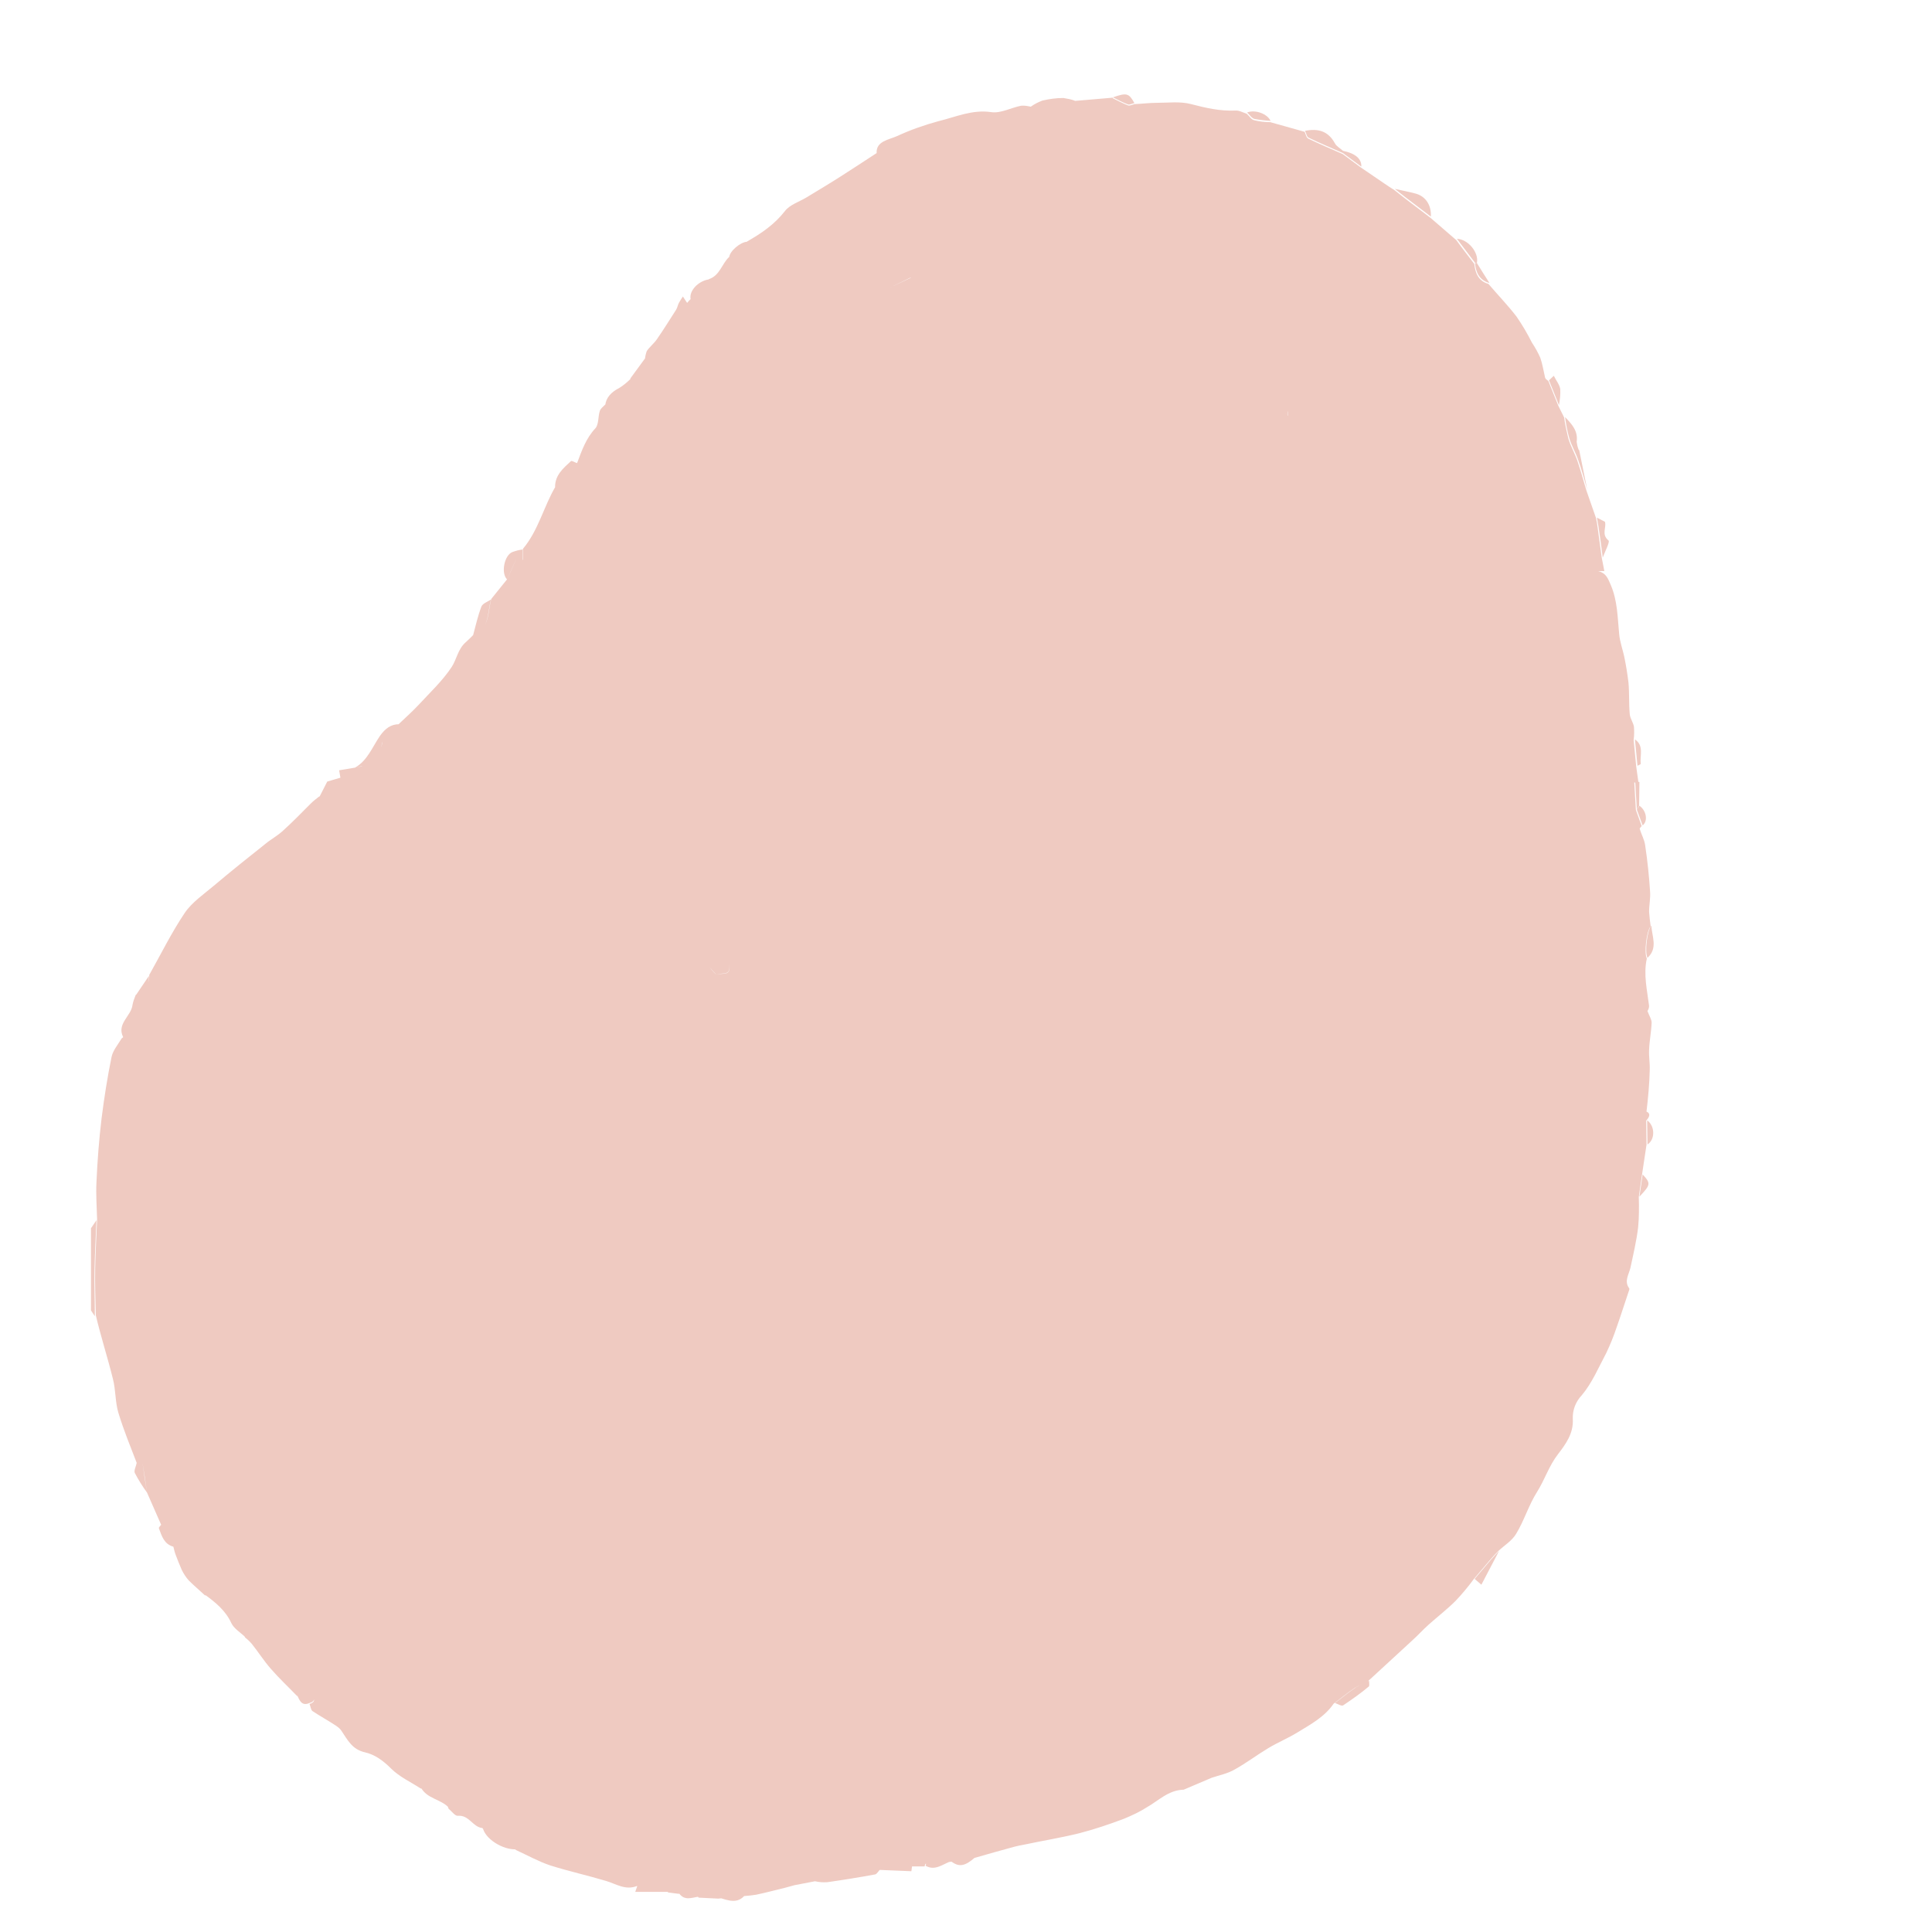 <?xml version="1.0" encoding="UTF-8"?>
<svg xmlns="http://www.w3.org/2000/svg" xmlns:xlink="http://www.w3.org/1999/xlink" width="375pt" height="375pt" viewBox="0 0 375 375" version="1.2">
<defs>
<clipPath id="clip1">
  <path d="M 17.625 18 L 321 18 L 321 369 L 17.625 369 Z M 17.625 18 "/>
</clipPath>
</defs>
<g id="surface1">
<g clip-path="url(#clip1)" clip-rule="nonzero">
<path style=" stroke:none;fill-rule:nonzero;fill:rgb(93.729%,79.219%,75.69%);fill-opacity:1;" d="M 18.41 255.48 L 17.66 254.355 L 17.66 238.402 C 18.035 237.902 18.348 237.34 18.723 236.84 C 18.598 240.031 18.41 243.223 18.348 246.41 C 18.285 249.414 18.41 252.48 18.41 255.48 Z M 21.91 267.617 C 22.473 269.746 22.348 272.121 22.969 274.188 C 23.969 277.5 25.281 280.691 26.531 283.945 L 27.656 283.945 C 27.969 285.82 28.281 287.762 28.531 289.699 L 31.281 295.957 L 33.652 300.211 C 33.777 300.711 33.902 301.273 34.09 301.773 C 34.465 302.773 34.84 303.715 35.277 304.715 C 35.652 305.465 36.09 306.152 36.652 306.777 C 37.652 307.777 38.715 308.656 39.777 309.656 C 40.273 309.656 41.023 309.406 41.211 309.656 C 42.836 311.406 44.461 313.223 45.961 315.098 C 46.586 315.973 47.086 316.852 47.586 317.852 C 48.086 318.227 48.52 318.664 48.895 319.102 C 50.145 320.664 51.207 322.355 52.52 323.855 C 54.145 325.734 55.957 327.422 57.641 329.172 C 58.641 329.109 59.641 327.297 60.703 329.172 C 61.203 330.051 60.953 330.488 60.078 330.738 C 60.266 331.176 60.328 331.863 60.641 332.113 C 62.141 333.113 63.766 333.992 65.266 334.992 C 65.637 335.242 66.012 335.555 66.262 335.93 C 67.449 337.68 68.324 339.559 70.824 340.121 C 72.762 340.559 74.383 341.746 75.883 343.25 C 77.508 344.875 79.695 345.875 81.633 347.129 L 83.316 347.566 L 83.254 347.941 C 83.316 347.941 83.379 347.941 83.441 347.941 C 84.254 348.254 84.879 344.75 85.879 347.754 C 86.254 348.879 86.691 349.941 87.066 351.066 C 87.691 351.57 88.316 352.508 88.879 352.445 C 91.062 352.258 91.75 354.633 93.625 354.82 C 94 355.258 94.312 355.633 94.438 355.762 L 96.938 354.258 L 98.125 357.824 L 100.246 359.137 C 102.434 360.141 104.559 361.328 106.809 362.078 C 110.367 363.203 114.055 364.016 117.613 365.082 C 119.551 365.645 121.363 366.957 123.613 366.082 C 125.047 366.207 126.547 366.207 127.984 366.457 C 128.609 366.645 129.234 366.957 129.734 367.332 L 131.672 367.582 C 133.047 367.582 134.543 366.582 135.605 368.332 L 139.418 368.52 L 144.477 368.02 C 145.227 367.957 145.977 367.895 146.727 367.77 C 148.539 367.395 150.41 366.895 152.223 366.457 L 157.723 364.957 L 170.84 362.953 L 176.898 363.203 C 176.898 363.141 176.961 362.703 177.023 362.266 L 179.461 362.266 C 179.523 362.078 179.586 361.766 179.648 361.766 C 181.211 361.641 182.836 361.516 184.395 361.391 L 189.082 360.641 C 191.707 359.887 194.328 359.137 196.891 358.449 C 197.578 358.262 198.266 358.137 198.953 358.012 C 202.449 357.262 206.012 356.699 209.512 355.824 C 212.445 355.07 215.383 354.07 218.195 353.008 C 219.691 352.383 221.191 351.695 222.566 350.816 C 224.879 349.504 226.812 347.441 229.75 347.379 L 235.188 345.062 C 236.684 344.562 238.309 344.25 239.684 343.438 C 241.934 342.184 243.992 340.621 246.18 339.309 C 248.055 338.18 250.055 337.367 251.867 336.242 C 254.426 334.68 257.113 333.238 258.863 330.676 C 260.238 329.676 261.547 328.547 262.984 327.609 C 263.797 327.109 264.609 326.734 265.484 326.359 C 268.359 323.73 271.168 321.105 274.043 318.477 C 275.168 317.477 276.168 316.348 277.293 315.348 C 279.039 313.785 280.914 312.348 282.539 310.719 C 283.789 309.406 284.977 307.969 286.039 306.527 C 287.098 305.277 288.16 304.027 289.223 302.773 C 289.723 302.211 290.223 301.648 290.785 301.086 C 291.973 299.961 293.473 299.082 294.285 297.707 C 295.844 295.145 296.719 292.141 298.344 289.574 C 299.844 287.199 300.656 284.508 302.406 282.258 C 303.84 280.379 305.465 278.254 305.277 275.375 C 305.215 273.688 305.84 272.059 307.027 270.809 C 309.027 268.43 310.277 265.43 311.777 262.613 C 312.523 261.051 313.211 259.359 313.773 257.672 C 314.648 255.23 315.398 252.793 316.211 250.414 C 316.273 250.289 316.273 250.102 316.211 250.039 C 315.211 248.664 316.148 247.414 316.461 246.098 C 317.023 243.473 317.648 240.844 317.961 238.215 C 318.148 236.277 318.148 234.277 318.086 232.336 L 318.711 228.02 C 319.023 226.082 319.273 224.141 319.586 222.203 L 319.523 217.512 C 320.148 216.824 320.457 216.133 319.586 215.758 C 319.898 213.07 320.148 210.441 320.211 207.75 C 320.273 206.438 320.023 205.125 320.086 203.812 C 320.148 201.996 320.52 200.246 320.582 198.492 C 320.582 197.867 320.148 197.242 319.773 196.242 C 319.961 195.93 320.086 195.617 320.086 195.242 C 319.711 192.176 318.961 189.172 319.648 186.043 C 319.086 184.918 319.586 180.727 320.395 179.789 C 320.273 178.852 320.148 177.914 320.086 176.973 C 320.086 175.66 320.395 174.285 320.273 172.969 C 320.086 170.031 319.773 167.09 319.336 164.148 C 319.211 163.023 318.586 161.961 318.273 160.898 C 318.211 160.773 318.523 160.523 318.648 160.336 L 317.523 157.207 C 317.398 155.453 317.336 153.703 317.211 151.891 L 318.023 151.891 L 317.586 148.762 C 317.398 147.07 317.273 145.32 317.086 143.633 C 317.211 142.754 317.211 141.941 317.148 141.066 C 317.023 140.254 316.398 139.441 316.336 138.629 C 316.148 136.625 316.273 134.562 316.086 132.496 C 315.898 130.934 315.648 129.367 315.336 127.805 C 315.023 126.18 314.398 124.613 314.273 122.988 C 313.961 119.797 313.961 116.605 312.648 113.543 C 312.086 112.227 311.715 111.227 310.215 110.852 L 311.402 110.852 C 311.215 109.977 311.09 109.102 310.902 108.289 C 310.652 106.285 310.34 104.348 310.09 102.344 C 310.027 101.719 309.902 101.156 309.777 100.531 L 307.902 95.152 C 307.34 93.211 306.777 91.273 306.152 89.395 C 305.652 87.957 304.84 86.582 304.402 85.078 C 304.09 83.766 303.777 82.391 303.59 81.012 L 302.469 78.762 L 300.531 73.945 C 300.281 73.758 299.969 73.57 299.906 73.316 C 299.594 72.004 299.406 70.691 298.969 69.441 C 298.531 68.438 297.969 67.438 297.344 66.5 C 296.469 64.75 295.469 63.059 294.348 61.434 C 292.66 59.242 290.723 57.242 288.91 55.113 C 286.973 54.551 286.352 53.051 286.164 51.234 C 284.977 49.672 283.789 48.172 282.664 46.605 L 277.668 42.289 L 272.73 38.535 L 270.668 36.91 C 269.98 36.473 269.297 36.035 268.672 35.598 C 267.172 34.598 265.672 33.531 264.172 32.531 L 260.613 29.902 C 258.363 28.902 256.113 27.965 253.926 26.902 C 253.551 26.715 253.426 26.027 253.238 25.586 L 246.555 23.711 C 245.492 23.711 244.43 23.586 243.434 23.336 C 242.871 23.211 242.496 22.523 241.996 22.086 C 241.246 21.836 240.496 21.398 239.809 21.461 C 236.809 21.586 234.062 20.957 231.188 20.207 C 229.062 19.645 226.754 19.957 224.566 19.957 C 223.129 19.957 221.691 20.145 220.191 20.207 C 219.754 20.332 219.254 20.582 218.941 20.457 C 217.945 20.082 216.945 19.52 216.008 19.082 L 216.008 18.957 L 208.699 19.582 L 200.078 20.707 C 199.453 20.582 198.828 20.457 198.203 20.52 C 196.266 20.895 194.266 22.023 192.457 21.773 C 188.707 21.207 185.52 22.711 182.148 23.523 C 179.398 24.273 176.711 25.211 174.152 26.402 C 172.465 27.152 170.027 27.402 170.152 29.715 C 167.652 31.344 165.469 32.781 163.219 34.219 C 160.969 35.66 158.844 36.91 156.598 38.285 C 155.16 39.164 153.285 39.727 152.348 40.977 C 150.348 43.543 147.789 45.293 145.039 46.855 C 144.602 47.547 144.102 48.172 143.539 48.734 C 142.914 49.172 142.289 49.547 141.543 49.859 C 140.105 51.172 139.73 53.488 137.605 54.176 C 136.418 55.426 135.23 56.742 134.105 57.992 C 133.855 58.242 133.605 58.492 133.355 58.805 C 132.797 59.68 132.234 60.496 131.609 61.246 C 130.797 62.184 130.109 63.184 129.609 64.309 C 128.672 66.375 126.672 67.938 125.109 69.691 C 124.176 70.941 123.301 72.191 122.363 73.441 C 122.301 74.695 122.238 75.695 120.551 76.07 C 119.363 76.32 118.488 77.695 117.426 78.574 C 117.051 78.949 116.551 79.324 116.426 79.762 C 116.055 80.887 116.242 82.391 115.555 83.141 C 113.742 85.078 112.93 87.457 112.055 89.77 C 111.43 90.645 110.805 91.523 110.117 92.273 C 109.43 93.023 108.555 93.711 107.805 94.461 C 105.496 98.402 104.496 102.969 101.496 106.535 L 101.496 108.664 L 100.184 108.539 C 99.621 109.789 99.062 111.102 98.5 112.352 L 95.375 116.23 C 94.625 118.797 95.125 121.926 91.875 123.238 C 91.375 123.738 90.875 124.238 90.379 124.676 C 88.879 125.992 88.629 127.992 87.691 129.43 C 85.879 132.184 83.379 134.5 81.133 136.938 C 80.008 138.125 78.758 139.254 77.57 140.379 C 76.82 141.129 76.07 141.879 75.383 142.629 C 74.945 143.07 74.258 143.508 74.195 144.008 C 74.008 146.383 72.199 147.324 70.512 148.449 C 68.137 151.137 65.203 153.266 61.891 154.641 C 61.328 155.078 60.766 155.516 60.266 156.02 C 58.516 157.77 56.77 159.582 54.957 161.211 C 53.895 162.211 52.582 162.898 51.457 163.836 C 48.148 166.465 44.773 169.156 41.523 171.906 C 39.527 173.598 37.277 175.098 35.84 177.223 C 33.277 181.039 31.219 185.23 28.969 189.234 C 29.094 191.238 27.719 192.176 26.344 193.113 C 26.094 193.738 25.844 194.363 25.719 195.055 C 25.469 197.242 22.598 198.68 23.906 201.309 C 23.906 201.371 23.594 201.496 23.531 201.684 C 22.844 202.809 21.91 203.938 21.66 205.125 C 20.848 209.066 20.223 213.07 19.723 217.012 C 19.223 221.141 18.91 225.266 18.723 229.457 C 18.598 231.836 18.785 234.215 18.848 236.652 C 18.723 239.844 18.535 243.035 18.473 246.223 C 18.41 249.289 18.535 252.293 18.598 255.293 C 19.598 259.547 20.91 263.551 21.91 267.617 Z M 250.055 80.699 L 249.492 80.199 L 249.617 79.699 L 249.93 79.887 Z M 139.105 189.234 C 138.605 188.797 138.168 188.297 137.793 187.797 L 141.48 187.109 C 142.102 189.734 139.918 188.672 139.105 189.234 Z M 172.777 55.801 L 172.465 55.176 L 176.461 53.238 L 176.773 53.926 Z M 132.547 57.555 C 132.297 57.93 132.047 58.305 131.797 58.742 C 131.547 59.18 131.484 59.742 131.234 60.117 C 129.984 62.059 128.797 63.996 127.484 65.875 C 126.922 66.688 126.109 67.312 125.547 68.125 C 125.359 68.625 125.234 69.191 125.172 69.754 C 126.734 68 128.734 66.438 129.672 64.371 C 130.172 63.246 130.859 62.246 131.672 61.309 C 132.297 60.496 132.859 59.68 133.418 58.867 Z M 68.824 149.012 L 65.824 149.512 L 66.074 150.949 L 63.516 151.703 C 62.891 152.953 62.391 153.891 61.891 154.891 C 65.203 153.516 68.137 151.387 70.512 148.699 Z M 74.133 144.195 C 74.195 143.695 74.883 143.258 75.32 142.816 C 76.07 142.066 76.82 141.316 77.508 140.566 C 75.82 140.566 74.758 141.441 73.762 142.816 C 72.262 145.008 71.324 147.637 68.887 149.012 L 70.512 148.637 C 72.137 147.512 73.945 146.57 74.133 144.195 Z M 99.434 107.16 C 97.875 107.785 97.188 111.289 98.438 112.477 C 99 111.164 99.559 109.914 100.121 108.664 L 101.434 108.789 L 101.434 106.66 C 100.809 106.723 100.121 106.91 99.434 107.16 Z M 93.438 117.734 C 92.75 119.547 92.312 121.488 91.812 123.363 C 95.062 122.051 94.562 118.922 95.312 116.355 C 94.688 116.793 93.688 117.109 93.438 117.734 Z M 206.387 19.02 C 205.012 19.02 203.699 19.207 202.324 19.52 C 201.512 19.832 200.766 20.207 200.078 20.707 L 208.699 19.582 C 207.949 19.27 207.137 19.145 206.387 19.02 Z M 120.176 75.32 C 118.676 76.07 117.613 77.195 117.488 78.637 C 118.488 77.758 119.426 76.383 120.613 76.133 C 122.363 75.758 122.363 74.758 122.426 73.508 C 121.738 74.195 120.988 74.82 120.176 75.32 Z M 110.805 89.52 C 109.305 90.898 107.684 92.273 107.746 94.586 C 108.492 93.898 109.367 93.211 110.055 92.398 C 110.742 91.586 111.367 90.707 111.992 89.895 C 111.617 89.77 110.93 89.332 110.805 89.52 Z M 134.043 58.055 C 135.23 56.805 136.418 55.551 137.543 54.238 C 135.543 54.551 133.73 56.43 134.043 58.055 Z M 141.543 49.922 C 142.227 49.609 142.914 49.234 143.539 48.797 C 144.102 48.234 144.602 47.609 145.039 46.918 C 143.664 46.98 141.605 48.797 141.543 49.922 Z M 26.281 193.301 C 27.656 192.363 29.031 191.363 28.906 189.422 Z M 306.527 87.395 C 306.527 87.332 306.402 87.332 306.402 87.27 C 306.215 86.77 306.09 86.266 306.027 85.766 C 306.34 83.641 305.09 82.328 303.777 80.949 C 303.965 82.328 304.215 83.703 304.59 85.016 C 305.027 86.52 305.84 87.832 306.34 89.332 C 307.027 91.211 307.527 93.148 308.09 95.086 C 307.59 92.523 307.027 89.957 306.527 87.395 Z M 274.855 37.598 C 273.48 37.223 272.105 36.973 270.73 36.66 L 272.793 38.285 L 277.73 42.039 C 277.852 39.914 276.793 38.16 274.855 37.598 Z M 100.309 358.949 L 98.188 357.637 L 97 354.07 L 94.5 355.57 C 94.375 355.445 94 355.008 93.688 354.633 C 94 356.824 97.562 359.137 100.309 358.949 Z M 260.676 29.277 C 260.113 28.777 259.426 28.402 259.113 27.84 C 257.801 25.398 255.801 24.898 253.301 25.398 C 253.551 25.84 253.613 26.527 253.988 26.715 C 256.176 27.777 258.426 28.715 260.676 29.715 Z M 158.16 365.145 C 158.969 365.332 159.781 365.395 160.594 365.332 C 163.656 364.895 166.781 364.395 169.84 363.828 C 170.215 363.766 170.527 363.141 170.902 362.766 L 157.785 364.77 Z M 44.898 315.035 C 45.398 316.098 46.648 316.852 47.586 317.727 C 47.148 316.789 46.586 315.848 45.961 314.973 C 44.461 313.098 42.898 311.281 41.211 309.531 C 41.023 309.281 40.273 309.531 39.777 309.531 C 41.836 311.031 43.773 312.598 44.898 315.035 Z M 260.738 330.988 C 262.422 329.863 264.109 328.672 265.672 327.359 C 265.859 327.234 265.734 326.609 265.734 326.234 C 264.859 326.609 264.047 326.984 263.234 327.484 C 261.797 328.422 260.488 329.547 259.113 330.551 C 259.676 330.738 260.426 331.238 260.738 330.988 Z M 312.211 104.91 C 310.777 103.719 311.836 102.469 311.527 101.281 L 309.965 100.469 C 310.09 101.094 310.152 101.656 310.277 102.281 C 310.59 104.285 310.84 106.223 311.09 108.227 C 311.527 107.035 312.523 105.16 312.211 104.91 Z M 87.129 350.879 C 86.754 349.754 86.316 348.691 85.941 347.566 C 84.941 344.562 84.316 348.066 83.504 347.754 C 83.441 347.754 83.379 347.754 83.316 347.754 L 83.379 347.379 L 81.695 346.938 C 82.816 349.129 85.566 349.191 87.129 350.879 Z M 286.66 51.047 C 287.098 48.984 284.914 46.418 282.789 46.355 C 283.977 47.922 285.164 49.484 286.289 50.984 Z M 320.52 179.664 C 319.711 180.602 319.211 184.73 319.773 185.918 C 321.832 184.043 320.645 181.789 320.52 179.664 Z M 26.156 285.883 C 26.844 287.199 27.656 288.512 28.531 289.699 C 28.219 287.762 27.906 285.883 27.656 283.945 L 26.531 283.945 C 26.406 284.633 25.969 285.383 26.156 285.883 Z M 302.844 75.508 C 302.719 74.695 302.094 73.945 301.594 72.941 L 300.656 73.82 L 302.594 78.637 C 302.781 77.633 302.906 76.57 302.844 75.508 Z M 287.535 307.59 L 290.973 301.023 C 290.473 301.586 289.91 302.148 289.41 302.711 C 288.348 303.965 287.285 305.215 286.227 306.465 Z M 242.059 21.836 C 242.559 22.273 242.934 22.961 243.496 23.086 C 244.492 23.273 245.555 23.398 246.617 23.461 C 245.992 22.086 243.621 21.207 242.059 21.836 Z M 60.078 330.551 C 60.953 330.301 61.203 329.863 60.703 328.984 C 59.641 327.109 58.641 328.922 57.641 328.984 C 58.141 329.988 58.516 331.238 60.078 330.551 Z M 123.301 367.207 L 129.859 367.207 C 129.297 366.832 128.734 366.52 128.109 366.332 C 126.672 366.082 125.172 366.082 123.738 365.957 Z M 264.234 32.344 C 264.297 30.844 263.109 29.777 260.676 29.277 L 260.676 29.715 Z M 144.602 367.832 L 139.543 368.332 C 141.293 368.836 143.102 369.648 144.602 367.832 Z M 318.461 148.262 C 318.273 146.633 319.148 144.758 317.336 143.508 C 317.523 145.195 317.648 146.883 317.836 148.637 C 318.023 148.512 318.461 148.387 318.461 148.262 Z M 289.098 54.926 C 288.285 53.676 287.473 52.363 286.66 51.047 L 286.289 51.047 C 286.473 52.863 287.098 54.363 289.098 54.926 Z M 318.148 156.395 L 318.211 151.766 L 317.398 151.766 C 317.523 153.578 317.586 155.328 317.711 157.082 Z M 319.711 217.449 L 319.773 222.141 C 321.27 221.203 321.27 218.574 319.711 217.449 Z M 30.844 296.645 C 31.402 298.145 31.84 299.711 33.652 300.211 L 31.281 295.957 C 31.094 296.207 30.781 296.457 30.844 296.645 Z M 184.582 361.266 C 183.023 361.391 181.398 361.453 179.836 361.641 C 179.773 361.641 179.711 361.953 179.648 362.141 C 181.523 363.203 182.961 361.828 184.582 361.266 Z M 318.836 227.957 L 318.211 232.273 C 320.395 229.961 320.457 229.707 318.836 227.957 Z M 189.27 360.516 L 184.582 361.266 C 186.145 362.453 187.27 362.266 189.27 360.516 Z M 216.008 18.895 C 217.008 19.395 217.945 19.895 218.941 20.27 C 219.254 20.395 219.754 20.082 220.191 20.02 C 219.129 18.082 218.691 17.957 216.008 18.895 Z M 135.668 368.145 C 134.668 366.395 133.109 367.395 131.734 367.395 C 132.859 369.086 134.355 368.27 135.668 368.145 Z M 318.836 160.207 C 319.898 159.395 319.586 157.332 318.211 156.395 L 317.711 157.145 Z M 235.434 344.938 L 230 347.254 Z M 152.348 366.27 L 158.223 365.145 L 157.848 364.77 Z M 137.793 187.797 C 138.23 188.297 138.668 188.797 139.105 189.234 C 139.918 188.609 142.039 189.672 141.48 187.109 Z M 176.461 53.238 L 172.465 55.176 L 172.777 55.801 L 176.773 53.863 Z M 249.43 80.137 L 249.992 80.637 L 249.867 79.762 Z M 249.555 79.637 L 249.43 80.137 L 249.867 79.762 Z M 249.555 79.637 "/>
</g>
</g>
</svg>
